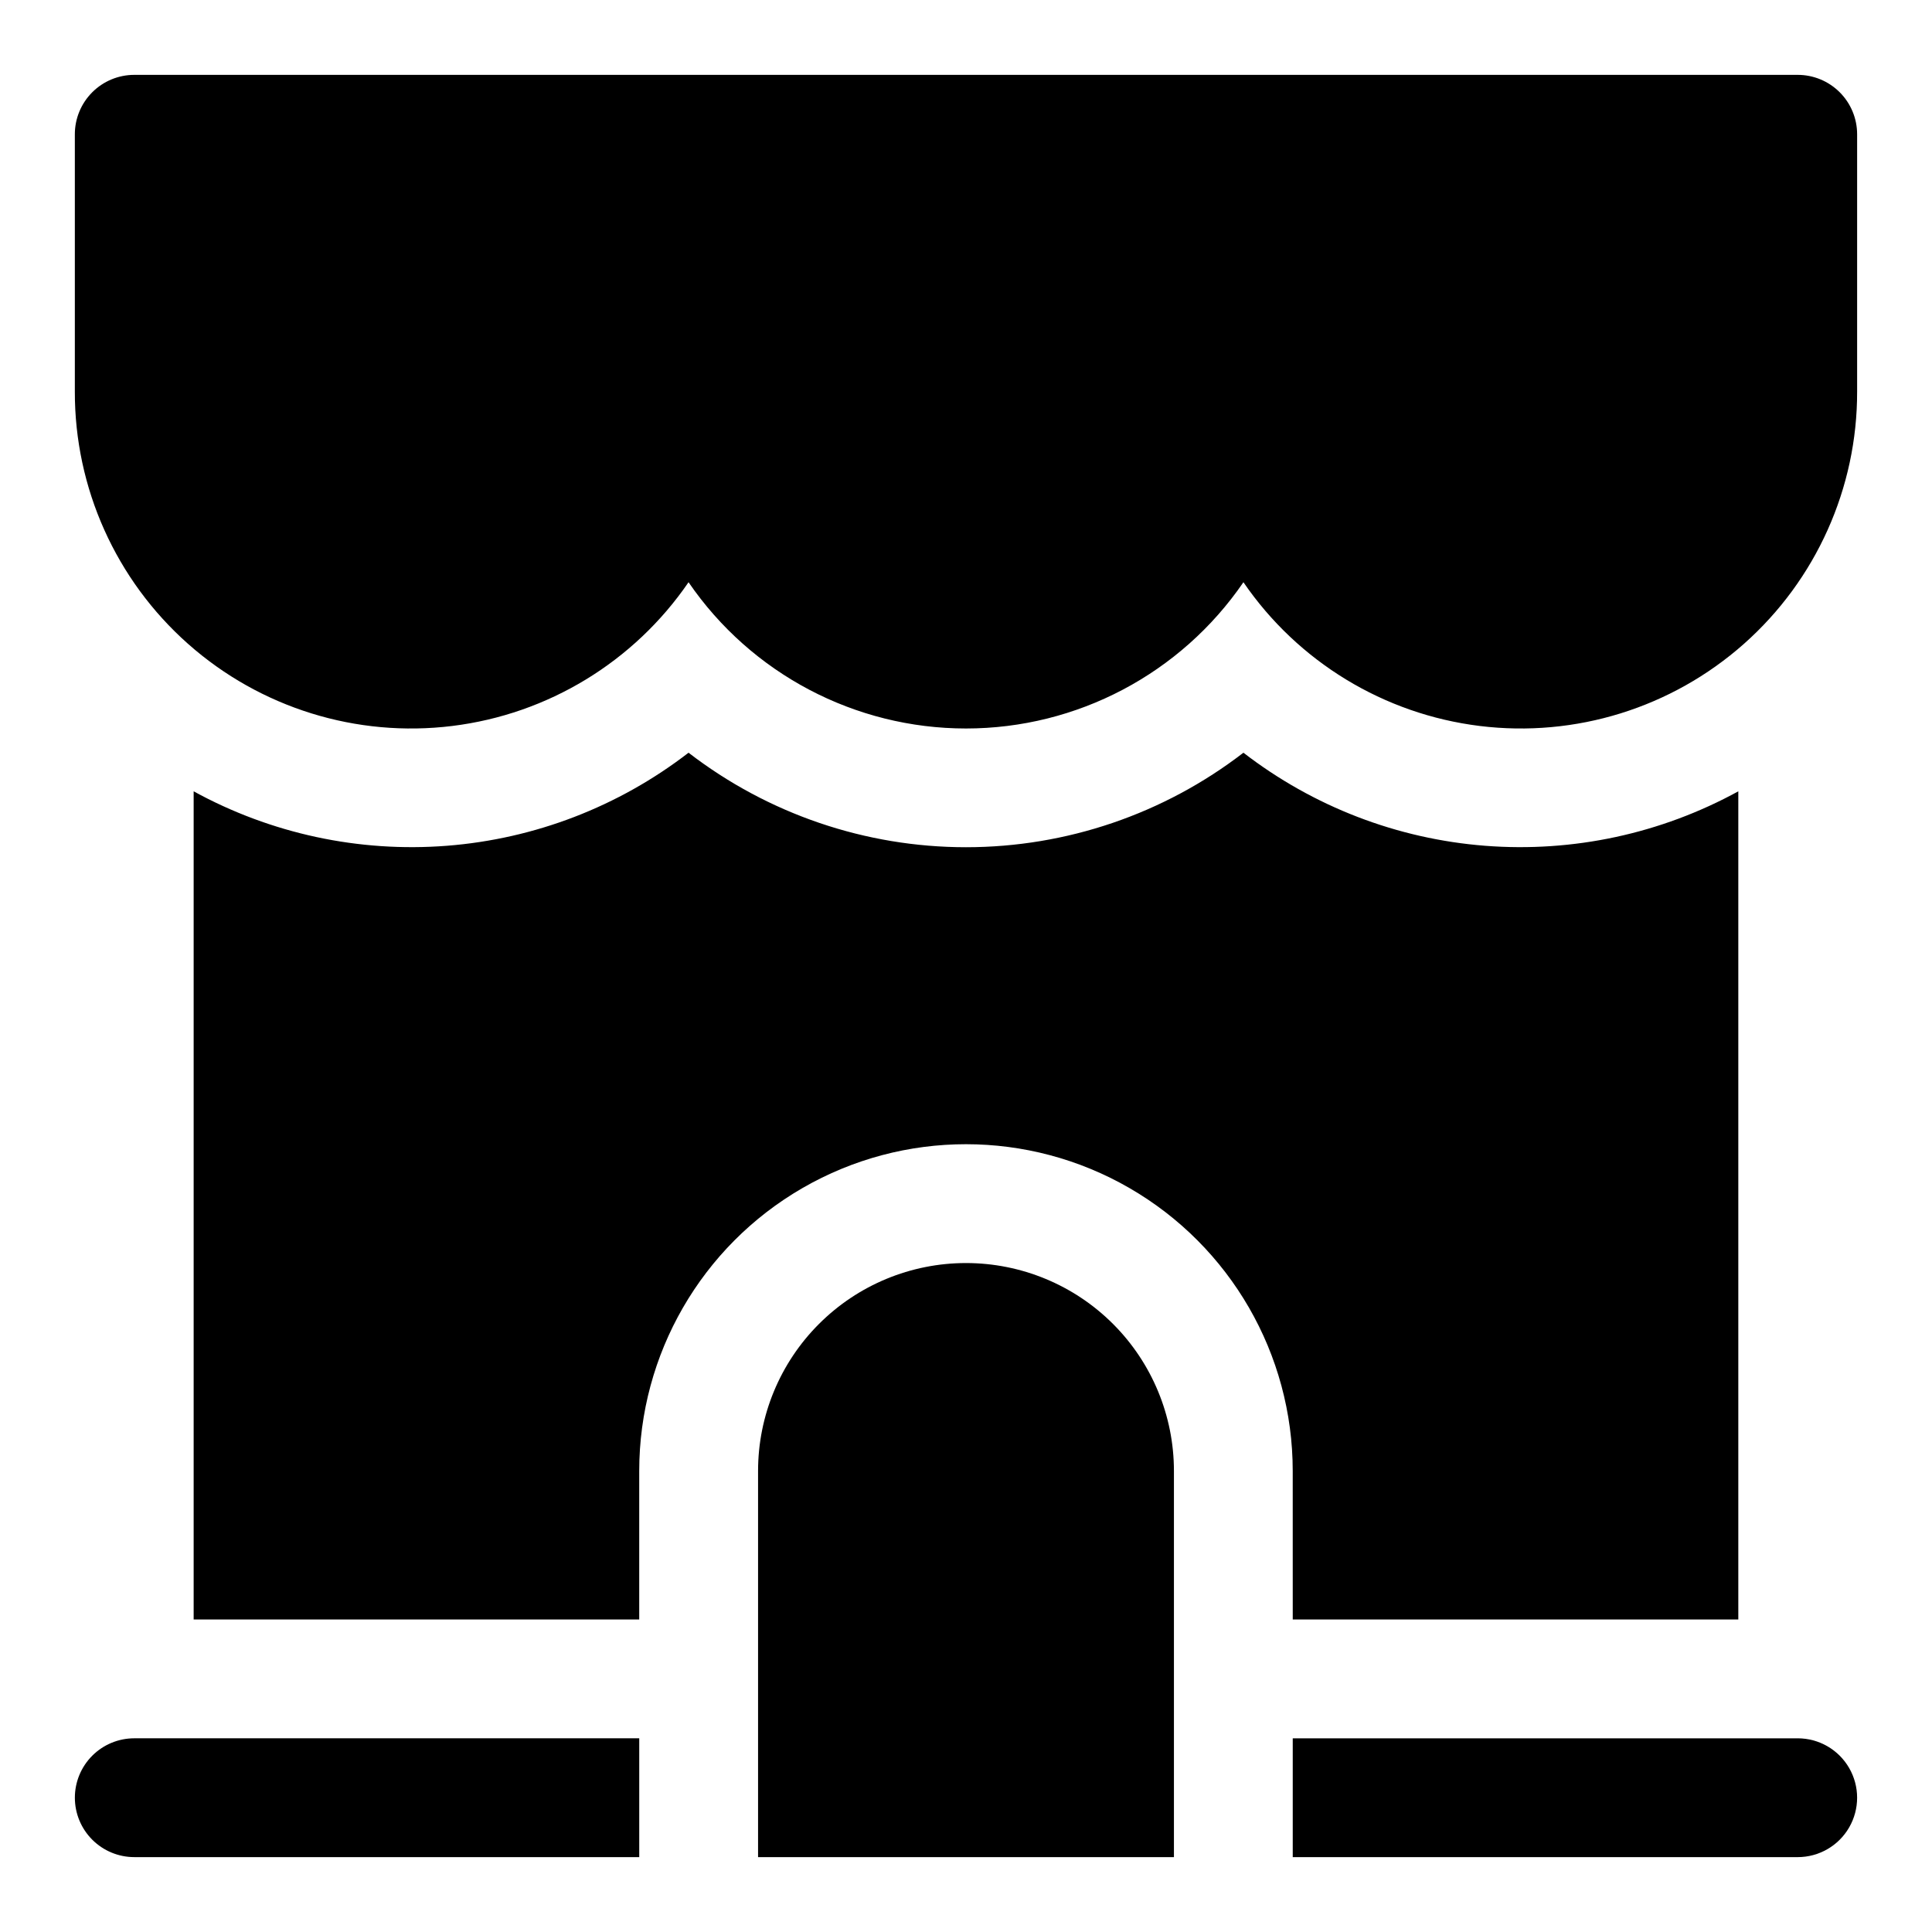 <?xml version="1.0" encoding="UTF-8"?>
<!-- Uploaded to: SVG Repo, www.svgrepo.com, Generator: SVG Repo Mixer Tools -->
<svg fill="#000000" width="800px" height="800px" version="1.1" viewBox="144 144 512 512" xmlns="http://www.w3.org/2000/svg">
 <g>
  <path d="m620.41 163.84h-440.83c-4.176 0-8.18 1.66-11.133 4.613s-4.613 6.957-4.613 11.133v68.172c-0.055 25.566 10.875 49.922 30.008 66.879 19.133 16.957 44.629 24.879 70.004 21.754 25.371-3.125 48.18-17 62.625-38.094 16.613 24.258 44.125 38.762 73.527 38.762s56.91-14.504 73.523-38.762c14.445 21.094 37.254 34.969 62.629 38.094 25.371 3.125 50.867-4.797 70-21.754 19.133-16.957 30.062-41.312 30.008-66.879v-68.172c0-4.176-1.66-8.18-4.613-11.133s-6.957-4.613-11.133-4.613z"/>
  <path d="m163.84 620.41c0 4.176 1.66 8.18 4.613 11.133s6.957 4.613 11.133 4.613h133.82v-31.488h-133.82c-4.176 0-8.18 1.656-11.133 4.609s-4.613 6.957-4.613 11.133z"/>
  <path d="m620.41 604.67h-133.82v31.488h133.82c5.625 0 10.824-3 13.637-7.871 2.812-4.875 2.812-10.875 0-15.746-2.812-4.871-8.012-7.871-13.637-7.871z"/>
  <path d="m400 478.72c-14.617 0-28.633 5.805-38.965 16.141-10.336 10.332-16.141 24.348-16.141 38.965v102.34h110.21v-102.34c0-14.617-5.805-28.633-16.137-38.965-10.336-10.336-24.352-16.141-38.965-16.141z"/>
  <path d="m486.59 573.18h118.08v-219.47c-20.488 11.234-43.805 16.246-67.102 14.43-23.293-1.816-45.551-10.387-64.047-24.664-21.07 16.238-46.922 25.047-73.523 25.047s-52.457-8.809-73.527-25.047c-18.496 14.277-40.754 22.848-64.047 24.664s-46.613-3.195-67.102-14.43v219.47h118.08v-39.359c0-30.938 16.504-59.523 43.297-74.992 26.789-15.469 59.801-15.469 86.59 0 26.793 15.469 43.297 44.055 43.297 74.992z"/>
 </g>
</svg>